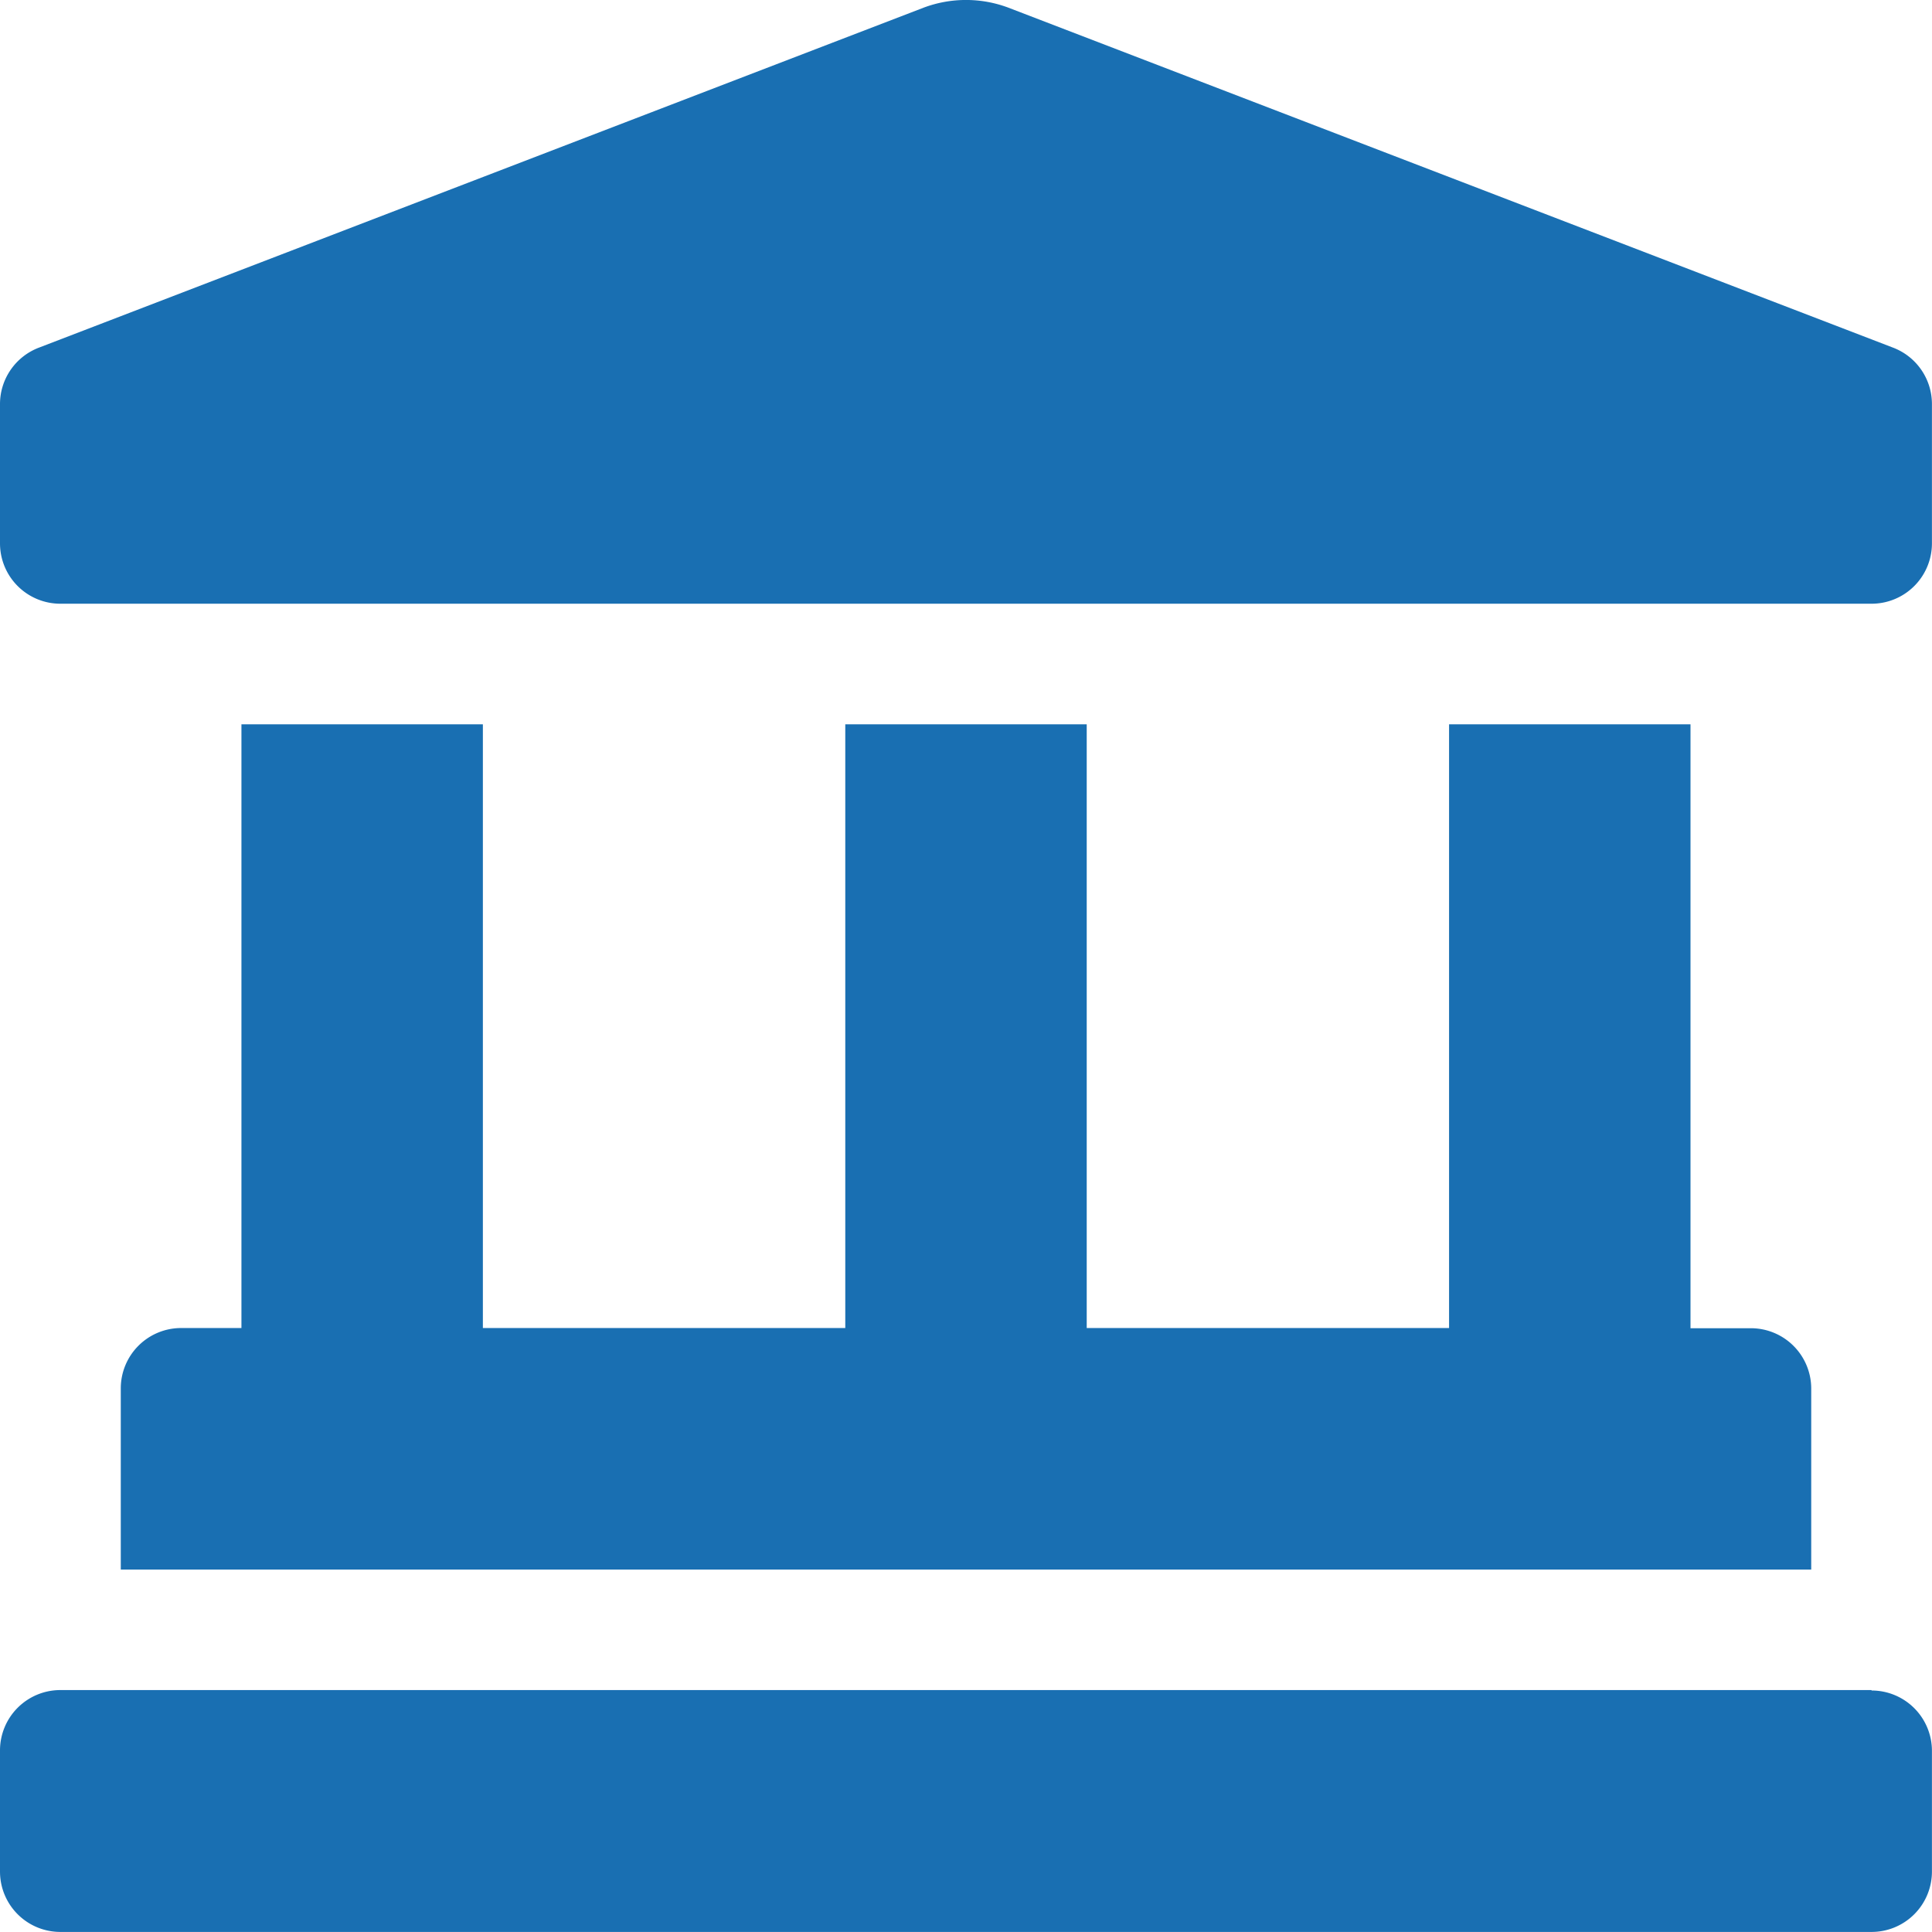 <svg xmlns="http://www.w3.org/2000/svg" width="31.208" height="31.207" viewBox="0 0 31.208 31.207"><defs><style>.a{fill:#196FB2;}</style></defs><path class="a" d="M30.575,5.614,16.289.124a1.948,1.948,0,0,0-1.37,0L.633,5.614A.975.975,0,0,0,0,6.527v2.25a.975.975,0,0,0,.975.975H30.232a.975.975,0,0,0,.975-.975V6.527A.975.975,0,0,0,30.575,5.614ZM3.9,11.7v9.752H2.926a.975.975,0,0,0-.975.975v2.926H29.257V22.43a.975.975,0,0,0-.975-.975h-.975V11.7h-3.9v9.752H17.554V11.7h-3.9v9.752H7.8V11.7Zm26.331,15.6H.975A.975.975,0,0,0,0,28.282v1.95a.975.975,0,0,0,.975.975H30.232a.975.975,0,0,0,.975-.975v-1.95A.975.975,0,0,0,30.232,27.307Z" transform="translate(0 0)"/></svg>